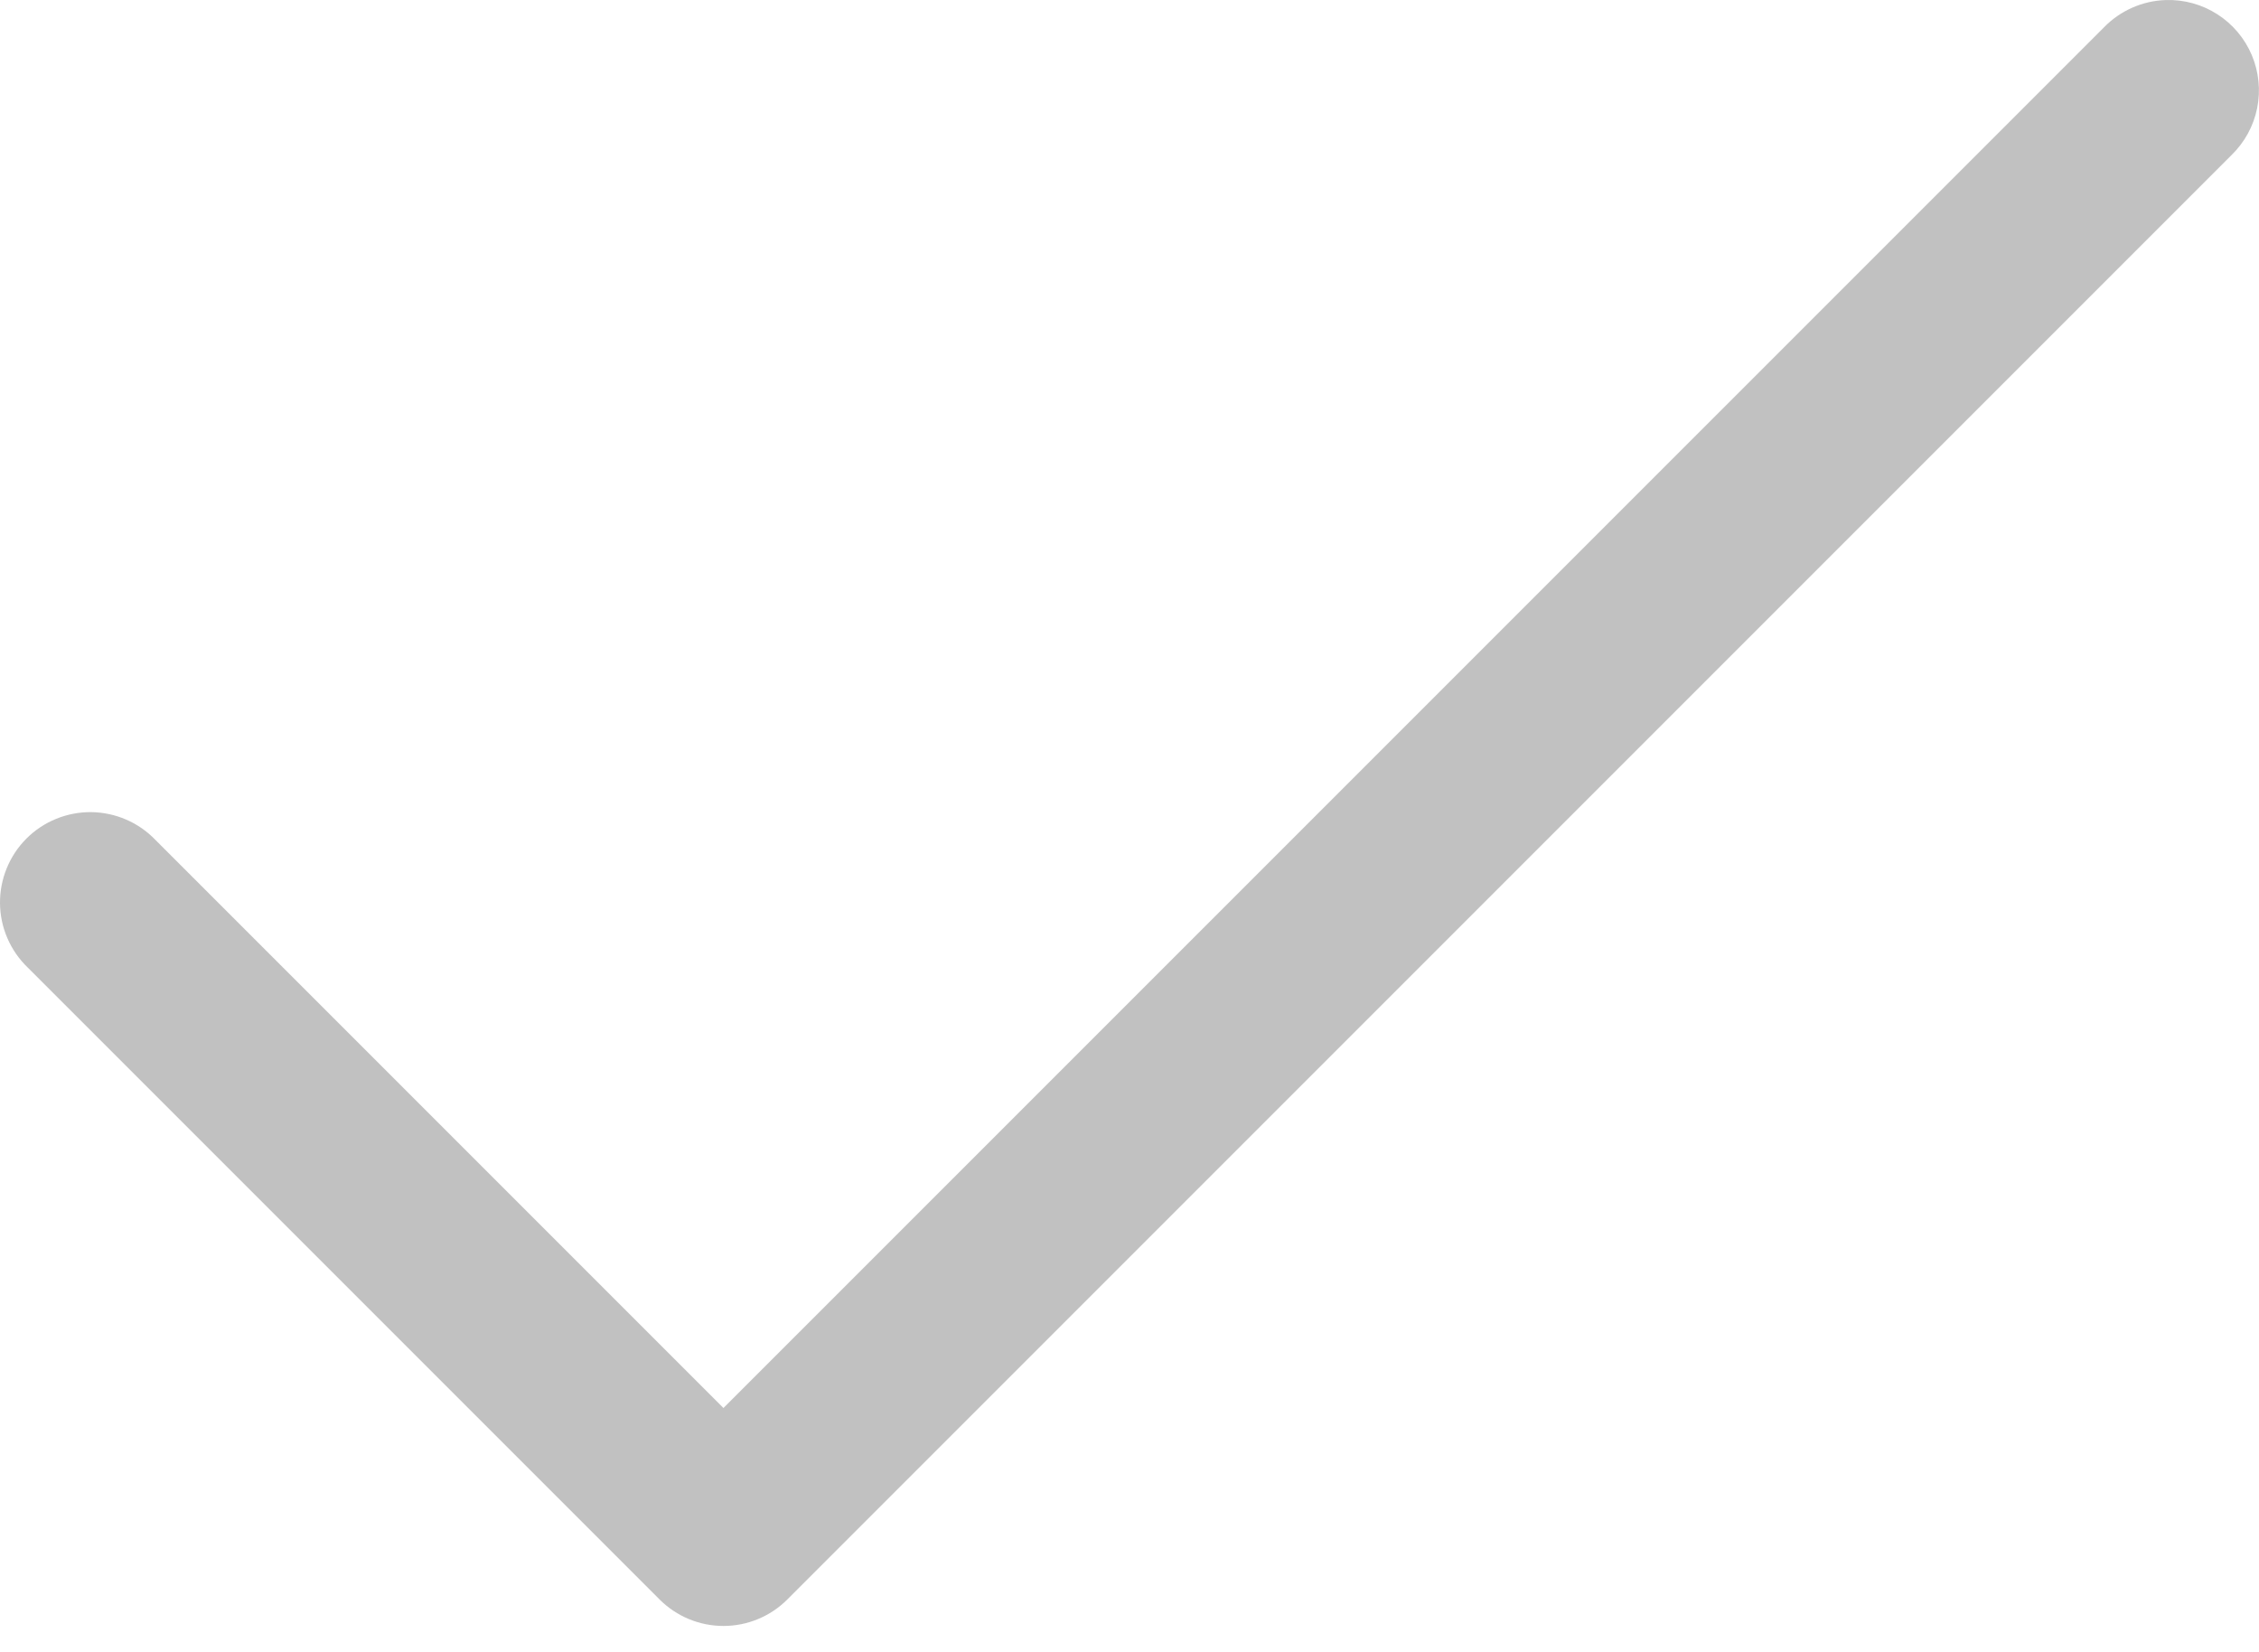<?xml version="1.0" encoding="UTF-8"?> <svg xmlns="http://www.w3.org/2000/svg" width="67" height="49" viewBox="0 0 67 49" fill="none"> <path d="M64.241 0.001C63.546 0.022 62.886 0.313 62.401 0.812L21.457 41.755L4.609 24.907C4.362 24.65 4.067 24.445 3.74 24.304C3.413 24.163 3.061 24.088 2.705 24.084C2.349 24.081 1.995 24.148 1.665 24.283C1.336 24.417 1.036 24.616 0.784 24.868C0.532 25.12 0.333 25.42 0.199 25.75C0.064 26.079 -0.003 26.433 0 26.789C0.004 27.145 0.078 27.497 0.22 27.824C0.361 28.151 0.566 28.446 0.823 28.693L19.564 47.434C20.066 47.936 20.747 48.218 21.457 48.218C22.167 48.218 22.848 47.936 23.35 47.434L66.186 4.598C66.573 4.221 66.838 3.737 66.945 3.208C67.052 2.68 66.996 2.131 66.786 1.634C66.576 1.137 66.22 0.715 65.766 0.424C65.312 0.133 64.781 -0.015 64.241 0.001Z" fill="#C1C1C1"></path> </svg> 